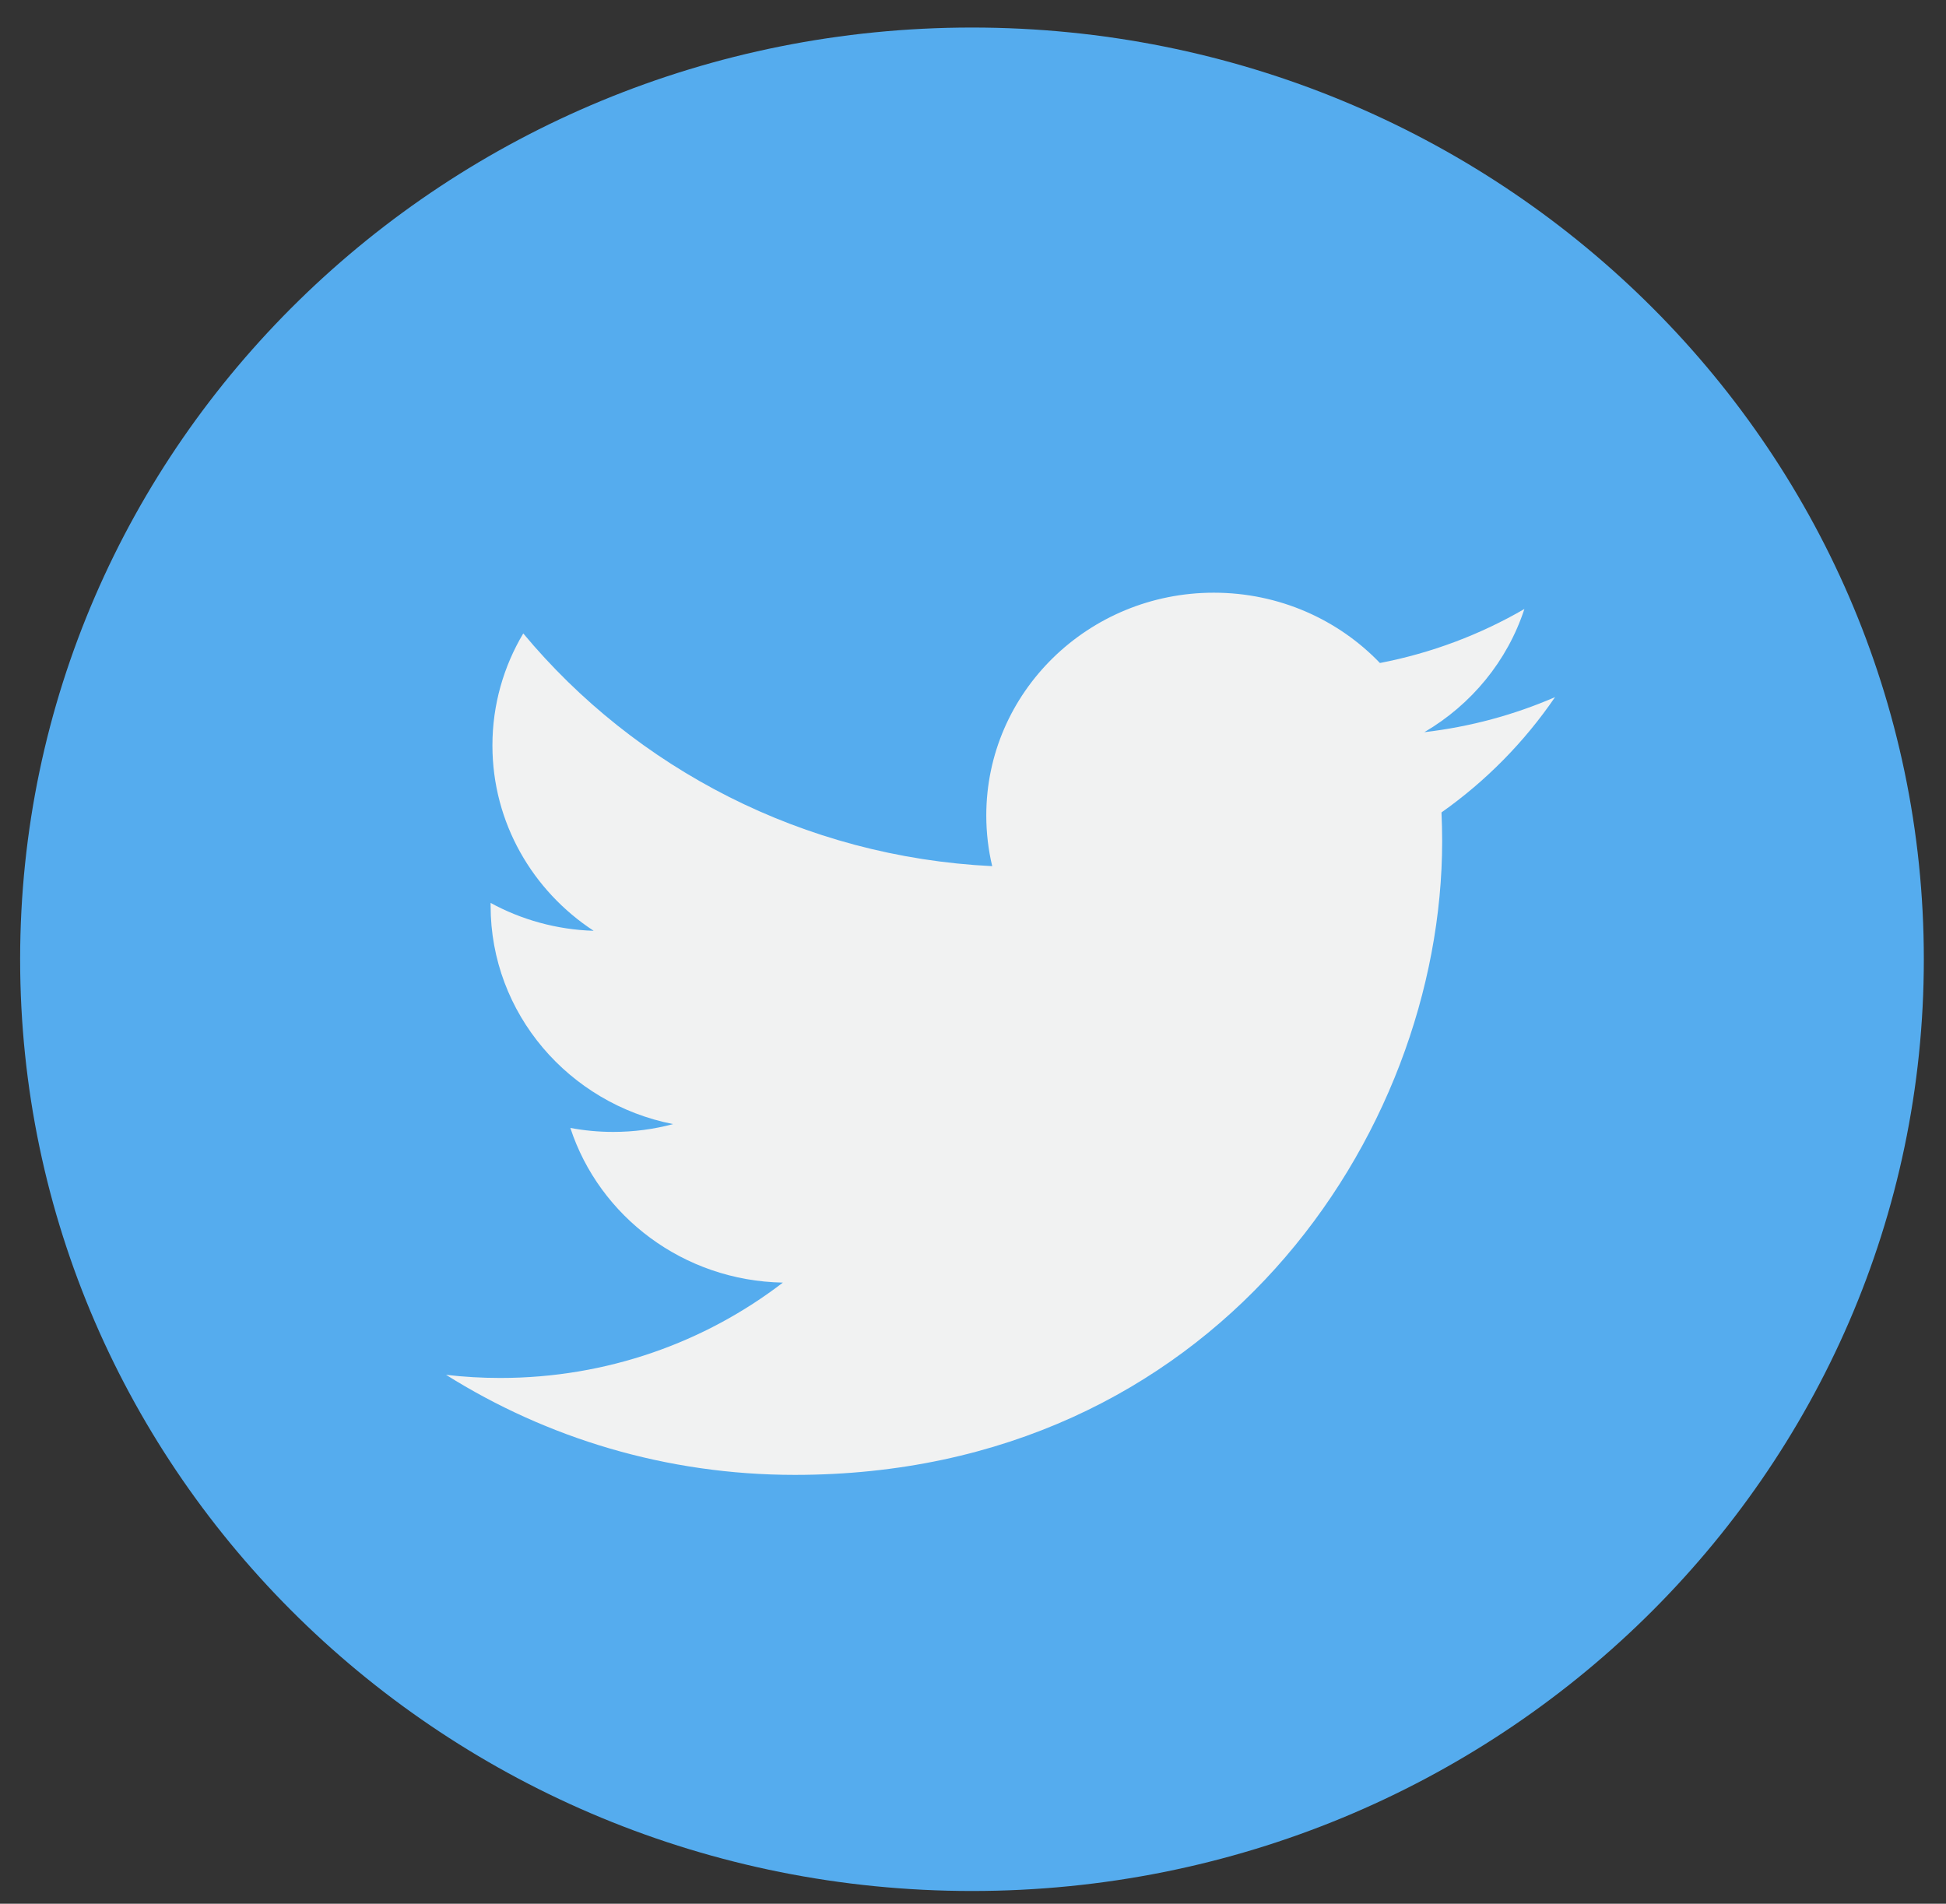 <svg width="46" height="45" viewBox="0 0 46 45" fill="none" xmlns="http://www.w3.org/2000/svg">
<rect x="0" y="0" width="46" height="45" fill="#333333" stroke="none"/>
<path d="M22.976 44.699C35.403 44.699 45.476 34.838 45.476 22.675C45.476 10.511 35.403 0.651 22.976 0.651C10.55 0.651 0.476 10.511 0.476 22.675C0.476 34.838 10.55 44.699 22.976 44.699Z" fill="#55ACEE"/>
<path d="M36.758 16.479C35.794 16.897 34.757 17.18 33.669 17.307C34.78 16.656 35.632 15.625 36.034 14.395C34.995 14.998 33.843 15.436 32.619 15.672C31.638 14.649 30.24 14.01 28.692 14.01C25.723 14.01 23.314 16.368 23.314 19.275C23.314 19.687 23.362 20.089 23.454 20.474C18.985 20.255 15.021 18.159 12.369 14.973C11.906 15.751 11.64 16.656 11.64 17.62C11.64 19.446 12.59 21.058 14.033 22.002C13.152 21.975 12.322 21.738 11.597 21.343C11.597 21.365 11.597 21.388 11.597 21.41C11.597 23.96 13.451 26.088 15.911 26.571C15.46 26.692 14.984 26.756 14.494 26.756C14.147 26.756 13.81 26.723 13.482 26.662C14.167 28.753 16.152 30.275 18.506 30.318C16.665 31.73 14.347 32.572 11.826 32.572C11.393 32.572 10.964 32.547 10.544 32.498C12.923 33.992 15.751 34.863 18.788 34.863C28.68 34.863 34.09 26.842 34.09 19.884C34.09 19.656 34.084 19.429 34.074 19.204C35.126 18.462 36.037 17.535 36.758 16.479Z" fill="#F1F2F2"/>
</svg>
